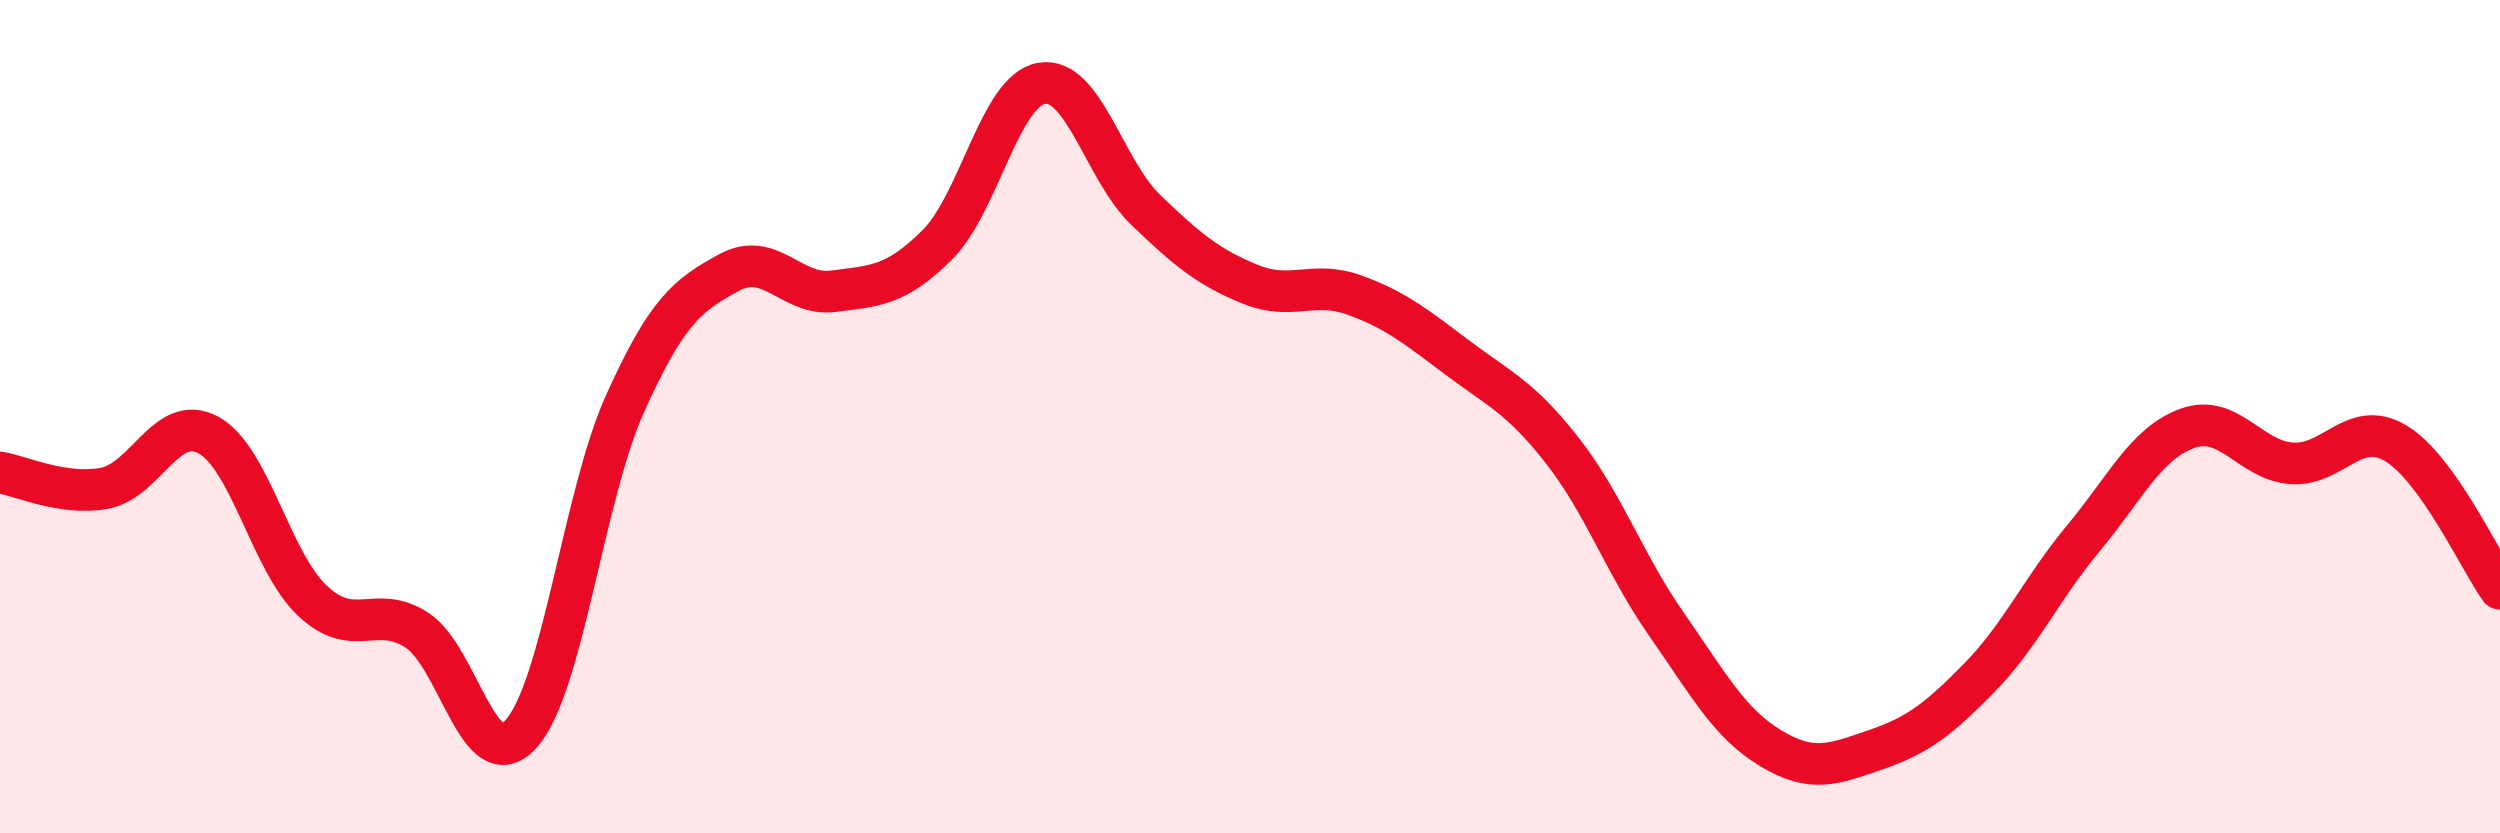
    <svg width="60" height="20" viewBox="0 0 60 20" xmlns="http://www.w3.org/2000/svg">
      <path
        d="M 0,11.34 C 0.5,11.42 1.5,11.9 2.5,11.72 C 3.5,11.54 4,9.9 5,10.44 C 6,10.98 6.5,13.48 7.5,14.42 C 8.5,15.36 9,14.48 10,15.12 C 11,15.76 11.5,18.71 12.5,17.62 C 13.5,16.53 14,11.91 15,9.69 C 16,7.47 16.5,7.08 17.5,6.54 C 18.5,6 19,7.12 20,6.99 C 21,6.86 21.5,6.87 22.5,5.87 C 23.5,4.87 24,2.17 25,2 C 26,1.83 26.5,4.08 27.5,5.04 C 28.5,6 29,6.41 30,6.82 C 31,7.23 31.5,6.72 32.5,7.08 C 33.5,7.44 34,7.85 35,8.6 C 36,9.35 36.5,9.54 37.5,10.82 C 38.5,12.1 39,13.56 40,14.99 C 41,16.42 41.5,17.36 42.5,17.96 C 43.5,18.56 44,18.34 45,18 C 46,17.66 46.5,17.29 47.5,16.27 C 48.5,15.25 49,14.12 50,12.92 C 51,11.72 51.5,10.64 52.5,10.28 C 53.5,9.92 54,11.05 55,11.12 C 56,11.19 56.5,10.04 57.5,10.64 C 58.5,11.24 59.5,13.43 60,14.13L60 20L0 20Z"
        fill="#EB0A25"
        opacity="0.1"
        stroke-linecap="round"
        stroke-linejoin="round"
      />
      <path
        d="M 0,11.34 C 0.5,11.42 1.5,11.9 2.5,11.72 C 3.5,11.54 4,9.9 5,10.44 C 6,10.98 6.5,13.48 7.5,14.42 C 8.5,15.36 9,14.48 10,15.12 C 11,15.76 11.5,18.71 12.5,17.62 C 13.5,16.53 14,11.91 15,9.69 C 16,7.47 16.5,7.08 17.5,6.54 C 18.5,6 19,7.12 20,6.99 C 21,6.86 21.5,6.87 22.5,5.87 C 23.5,4.87 24,2.17 25,2 C 26,1.83 26.5,4.08 27.5,5.04 C 28.5,6 29,6.41 30,6.82 C 31,7.23 31.5,6.72 32.5,7.08 C 33.5,7.44 34,7.85 35,8.6 C 36,9.35 36.5,9.54 37.5,10.82 C 38.5,12.1 39,13.56 40,14.99 C 41,16.42 41.5,17.36 42.5,17.96 C 43.5,18.56 44,18.34 45,18 C 46,17.66 46.5,17.29 47.5,16.27 C 48.5,15.25 49,14.12 50,12.92 C 51,11.72 51.5,10.64 52.5,10.28 C 53.5,9.92 54,11.05 55,11.12 C 56,11.19 56.5,10.04 57.5,10.64 C 58.5,11.24 59.5,13.43 60,14.13"
        stroke="#EB0A25"
        stroke-width="1"
        fill="none"
        stroke-linecap="round"
        stroke-linejoin="round"
      />
    </svg>
  